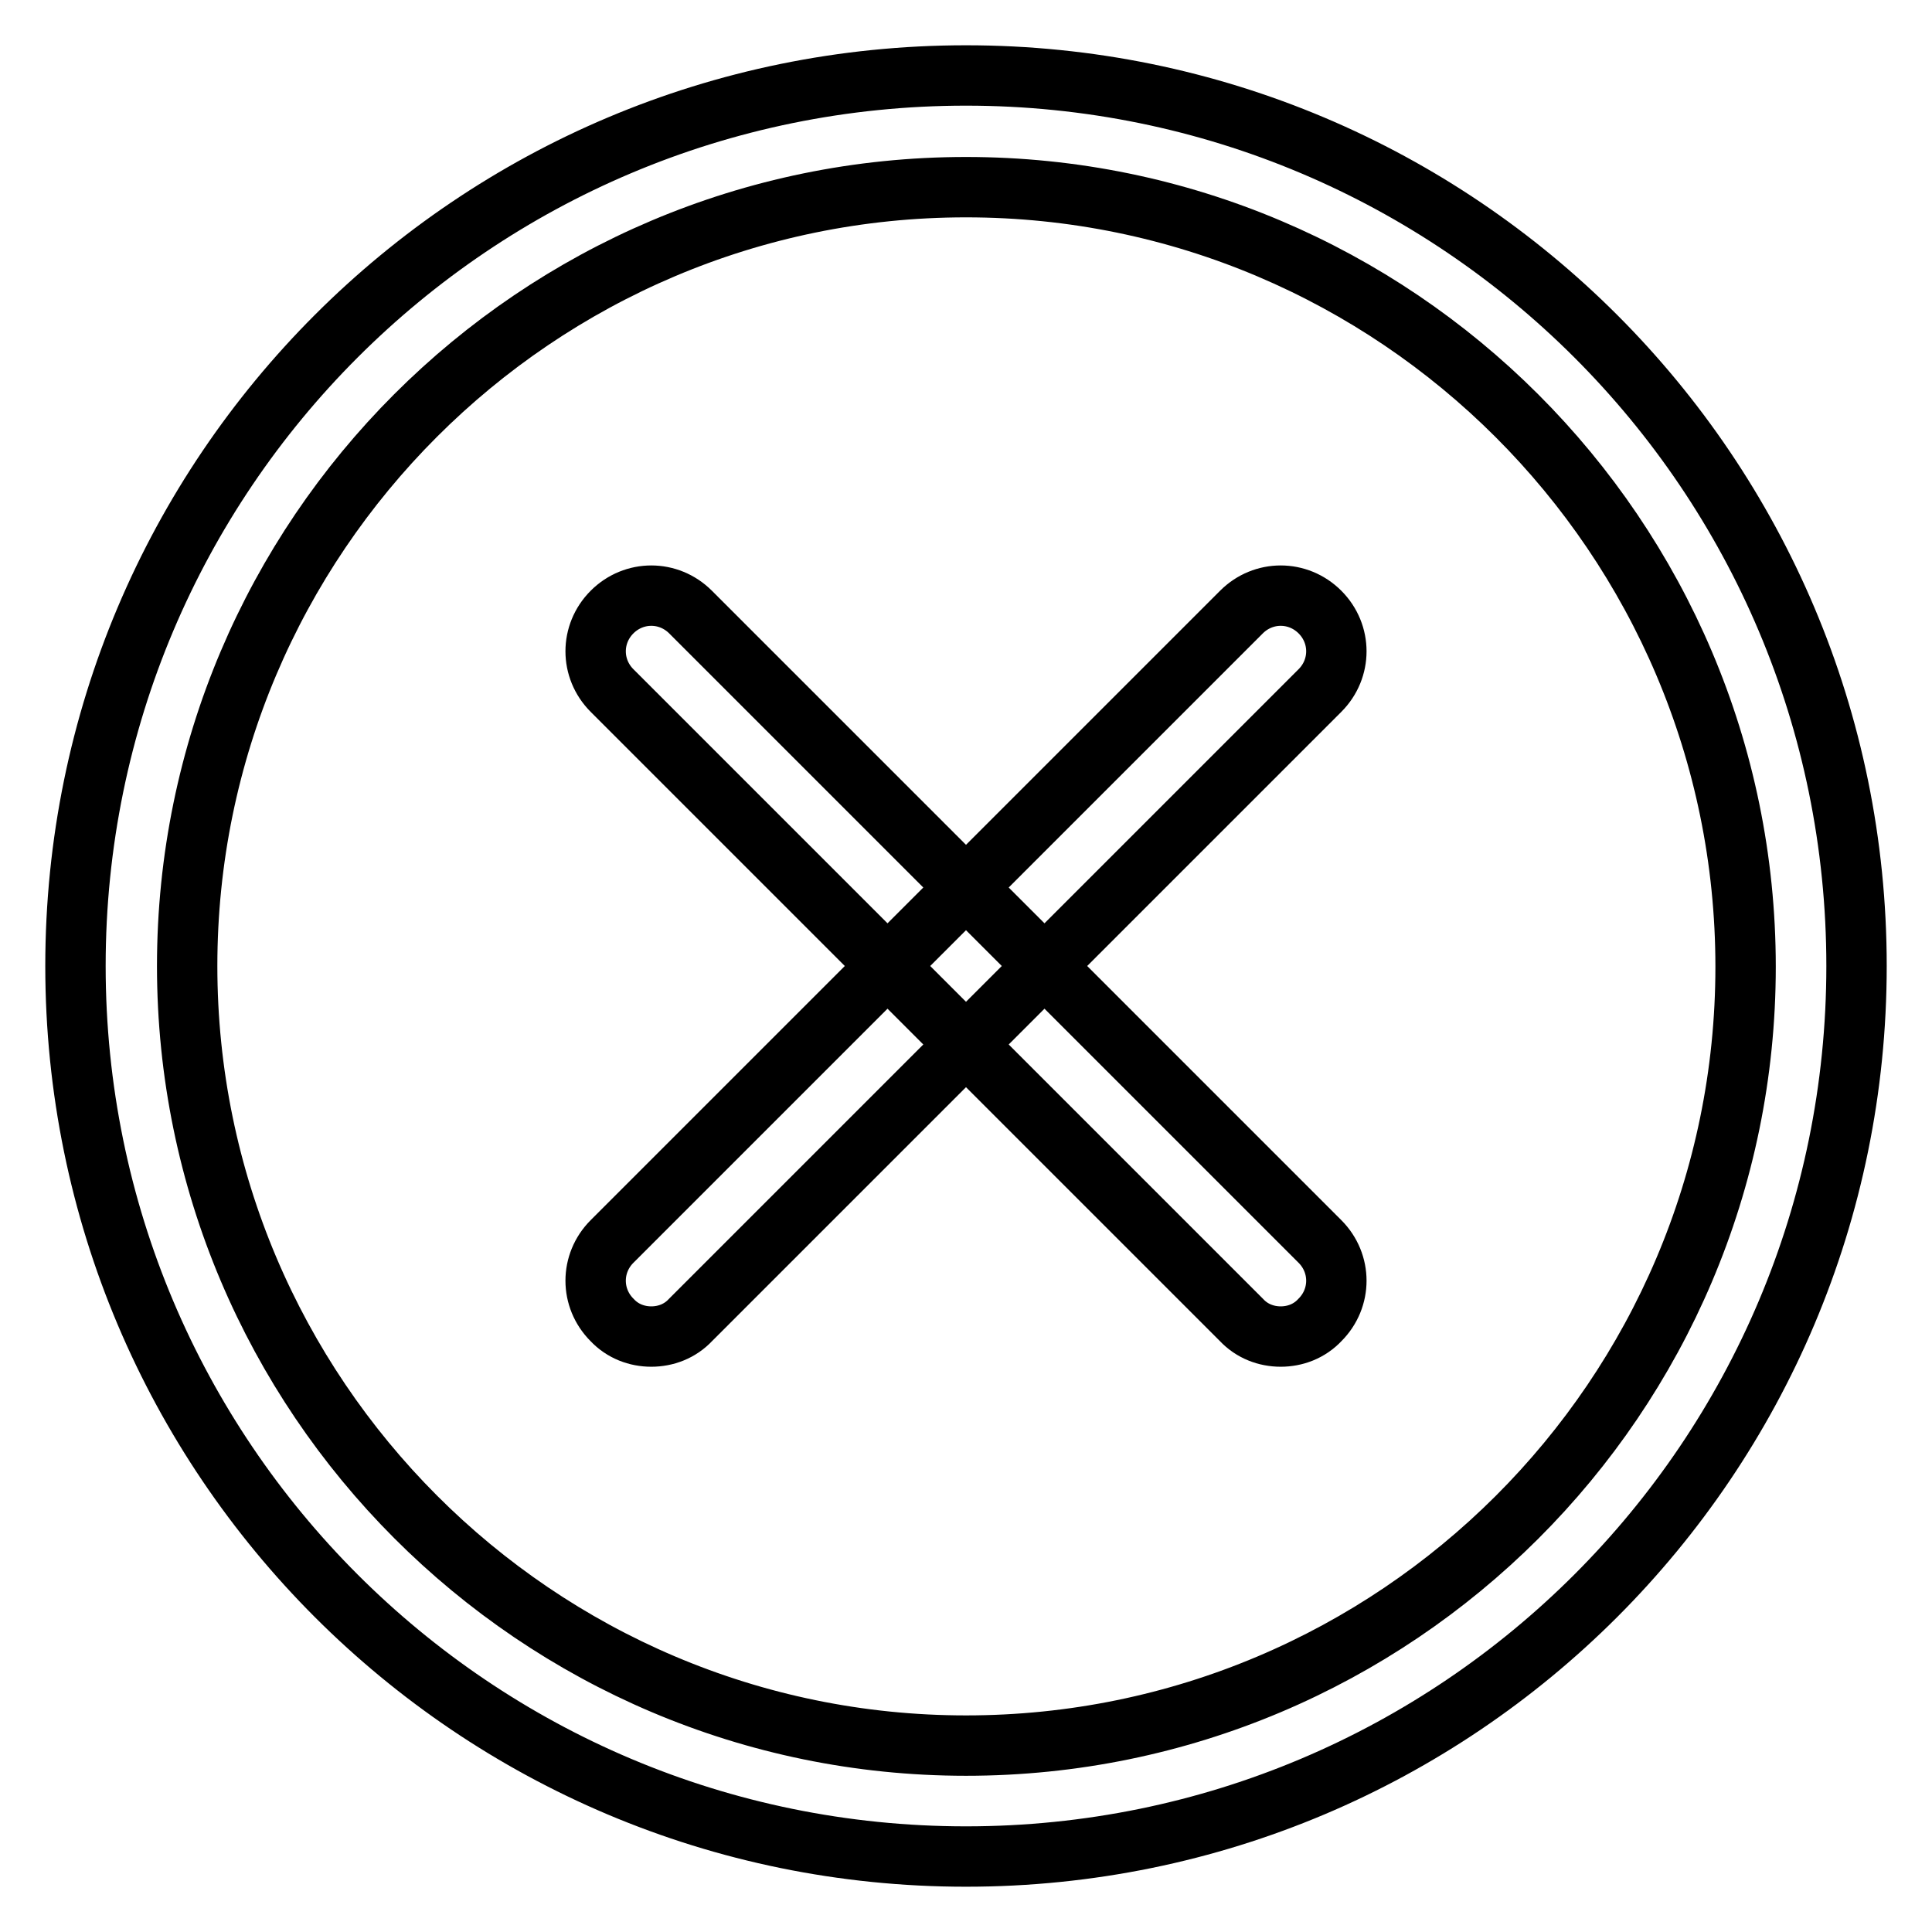 <?xml version="1.0" encoding="utf-8"?>
<!-- Svg Vector Icons : http://www.onlinewebfonts.com/icon -->
<!DOCTYPE svg PUBLIC "-//W3C//DTD SVG 1.1//EN" "http://www.w3.org/Graphics/SVG/1.1/DTD/svg11.dtd">
<svg version="1.1" xmlns="http://www.w3.org/2000/svg" xmlns:xlink="http://www.w3.org/1999/xlink" x="0px" y="0px" viewBox="0 0 256 256" enable-background="new 0 0 256 256" xml:space="preserve">
<g> <path stroke-width="8" fill-opacity="0" stroke="#000000"  d="M128,24.8c56.9,0,103.3,46.3,103.3,103.3S184.9,231.3,128,231.3S24.8,184.9,24.8,128S71.1,24.8,128,24.8  M128,10C62.8,10,10,62.8,10,128c0,65.2,52.8,118,118,118c65.2,0,118-52.8,118-118C246,62.8,193.2,10,128,10L128,10z M86.3,177.1 c-1.9,0-3.8-0.7-5.2-2.2c-2.9-2.9-2.9-7.5,0-10.4l83.4-83.4c2.9-2.9,7.5-2.9,10.4,0c2.9,2.9,2.9,7.5,0,10.4l-83.4,83.4 C90.1,176.4,88.2,177.1,86.3,177.1z M169.7,177.1c-1.9,0-3.8-0.7-5.2-2.2L81.1,91.5c-2.9-2.9-2.9-7.5,0-10.4 c2.9-2.9,7.5-2.9,10.4,0l83.4,83.4c2.9,2.9,2.9,7.5,0,10.4C173.5,176.4,171.6,177.1,169.7,177.1z"/></g>
</svg>